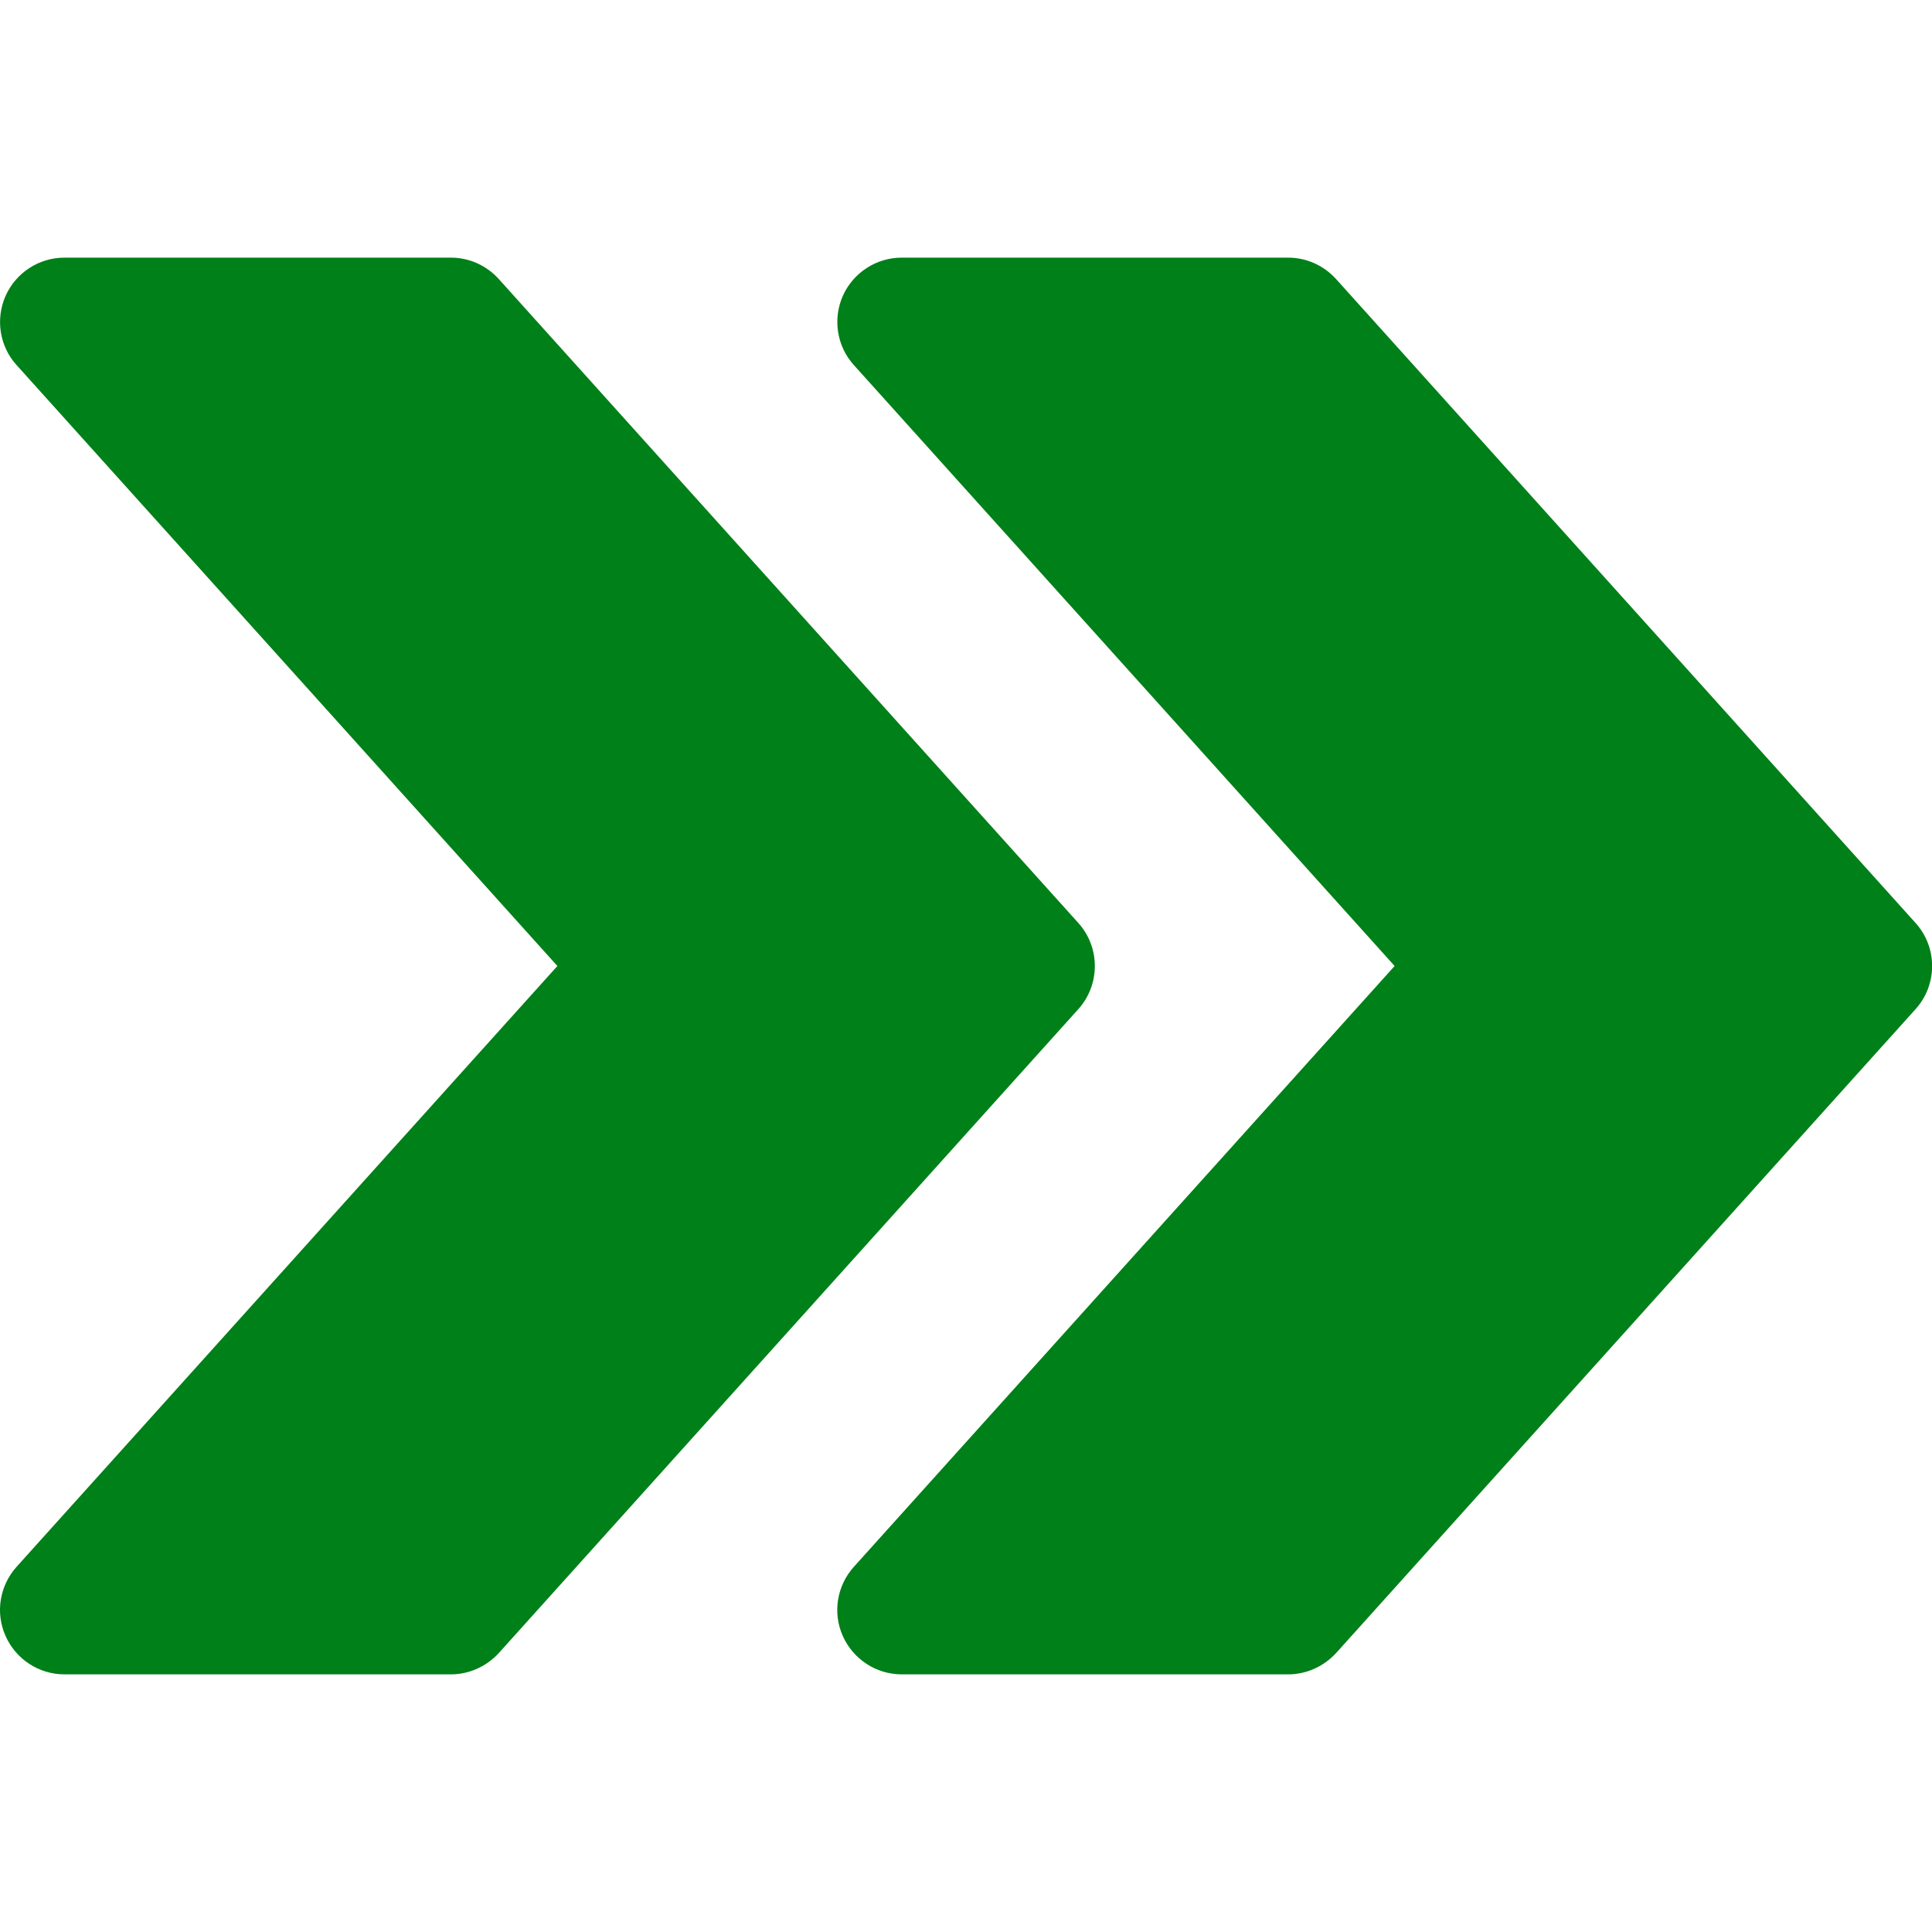 <svg xmlns="http://www.w3.org/2000/svg" width="34" height="34" viewBox="0 0 34 34" fill="none"><g clip-path="url(#clip0_4032_4269)"><path d="M33.711 16.243L23.512 4.91C23.294 4.67 22.99 4.534 22.669 4.534H15.869C15.422 4.534 15.017 4.797 14.833 5.205C14.652 5.615 14.727 6.094 15.026 6.424L24.543 17L15.026 27.574C14.727 27.907 14.649 28.385 14.833 28.793C15.017 29.203 15.422 29.466 15.869 29.466H22.669C22.99 29.466 23.294 29.328 23.512 29.092L33.711 17.759C34.099 17.329 34.099 16.672 33.711 16.243Z" fill="#008018"></path><path d="M18.977 16.243L8.777 4.91C8.56 4.67 8.256 4.534 7.934 4.534H1.135C0.688 4.534 0.282 4.797 0.099 5.205C-0.083 5.615 -0.008 6.094 0.291 6.424L9.809 17L0.291 27.574C-0.008 27.907 -0.085 28.385 0.099 28.793C0.282 29.203 0.688 29.466 1.135 29.466H7.934C8.256 29.466 8.56 29.328 8.777 29.092L18.977 17.759C19.364 17.329 19.364 16.672 18.977 16.243Z" fill="#008018"></path></g><defs><clipPath id="clip0_4032_4269"><rect width="34" height="34" fill="white"></rect></clipPath></defs></svg>